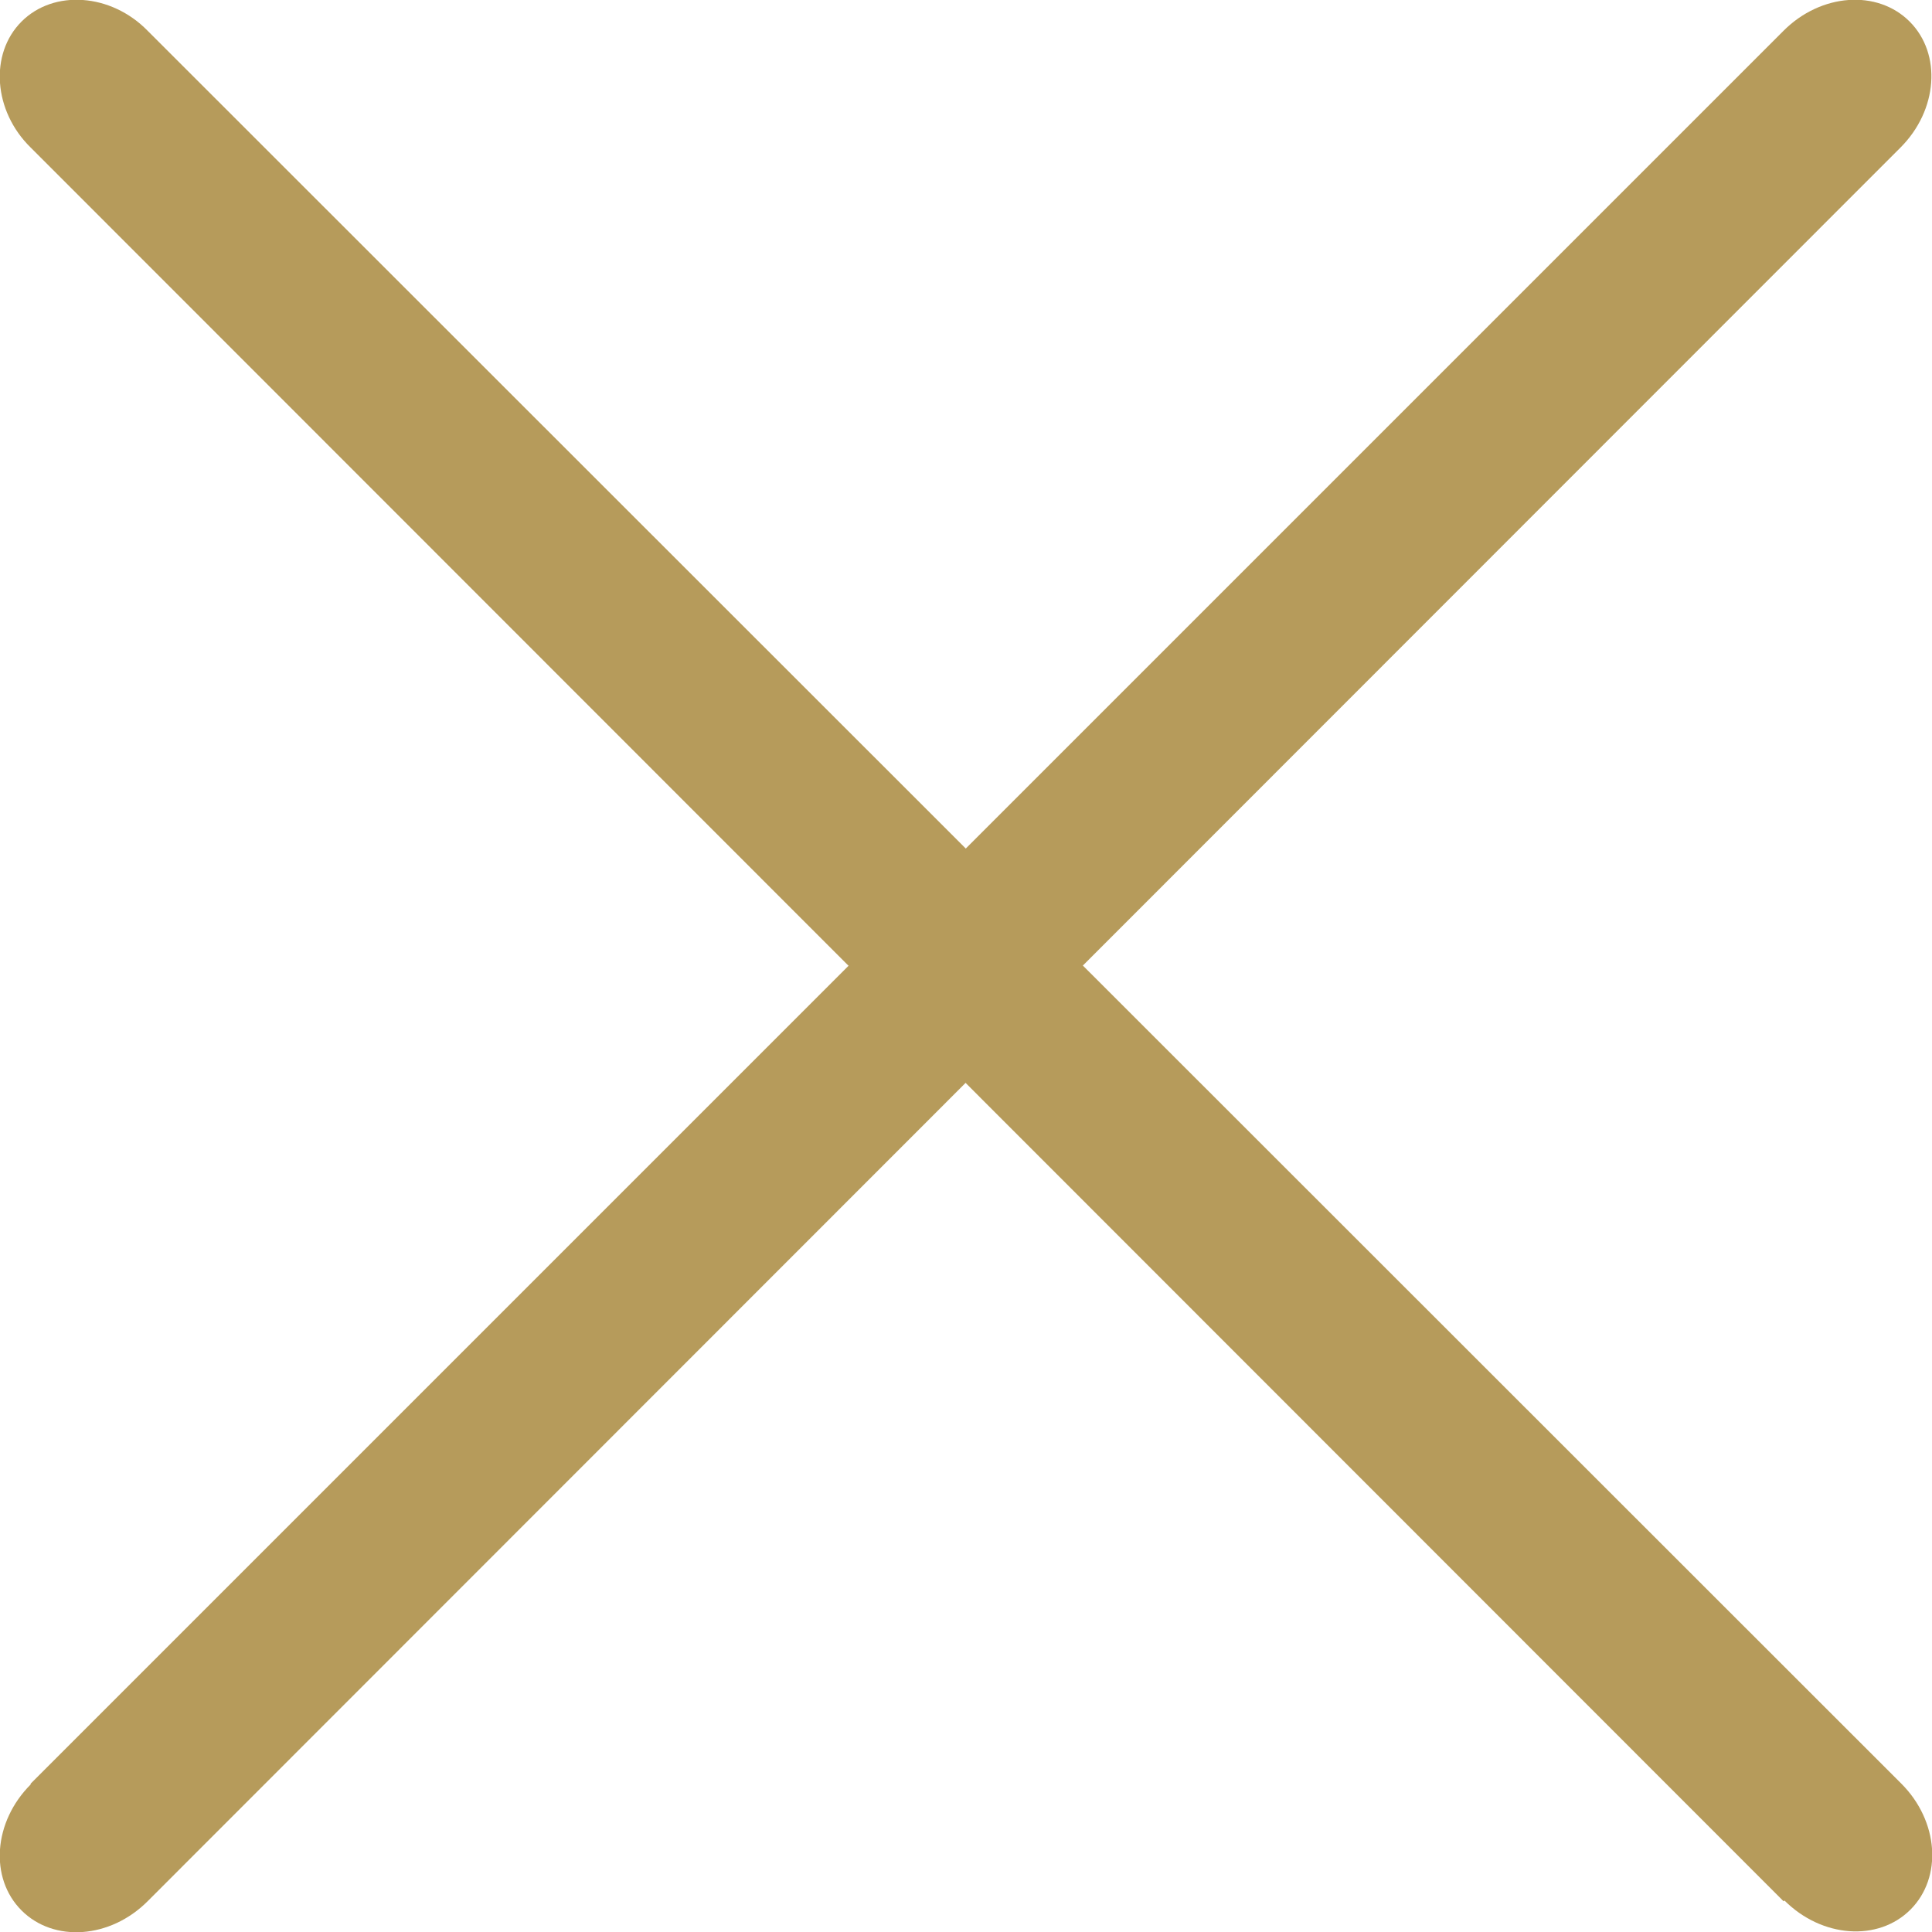 <svg xmlns="http://www.w3.org/2000/svg" id="Outline" viewBox="0 0 23.31 23.31"><defs><style>      .cls-1 {        fill: none;      }      .cls-2 {        fill: #b69b5b;      }    </style></defs><rect class="cls-1" x="-8.35" y="-8.35" width="40" height="40"></rect><g><path class="cls-2" d="M21.52,22.94L.37,1.78C-.08,1.34-.13,.65,.26,.26S1.34-.08,1.78,.37L22.94,21.52c.45,.45,.5,1.13,.11,1.52s-1.07,.34-1.52-.11Z"></path><path class="cls-2" d="M.37,21.52L21.52,.37c.45-.45,1.13-.5,1.52-.11s.34,1.07-.11,1.52L1.78,22.94c-.45,.45-1.13,.5-1.52,.11s-.34-1.07,.11-1.52Z"></path></g></svg>